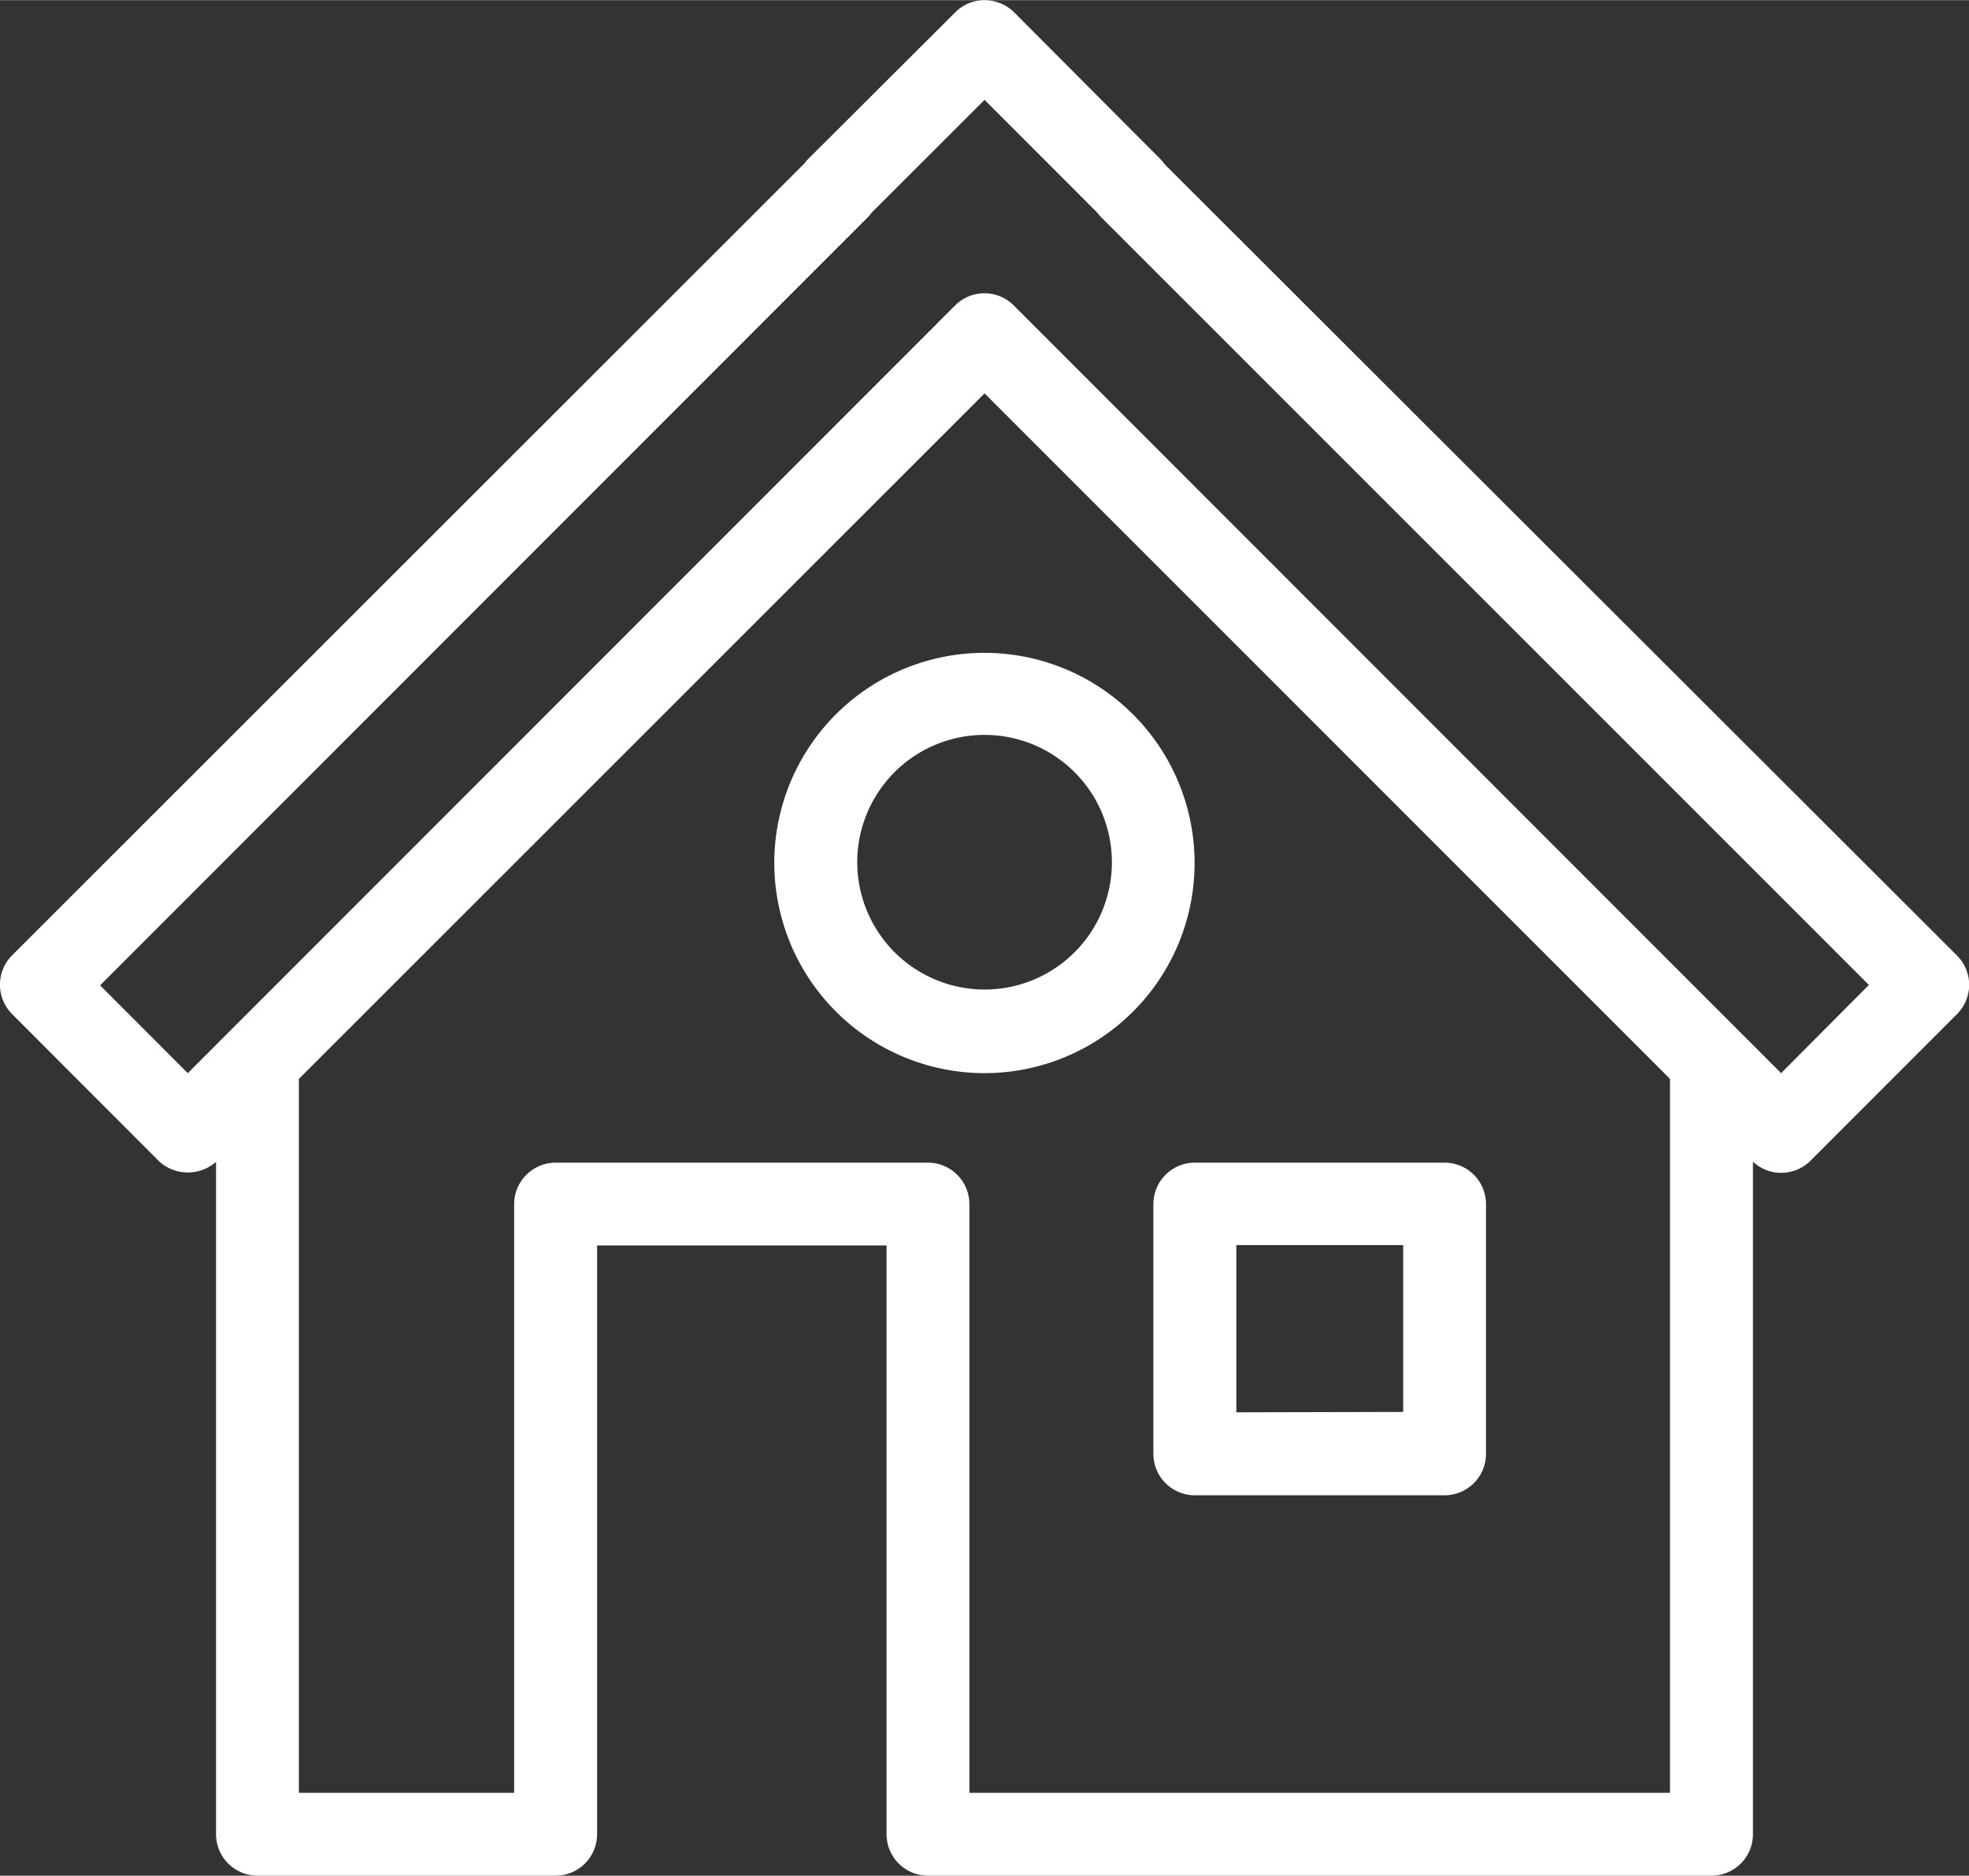 <svg id="Capa_1" data-name="Capa 1" xmlns="http://www.w3.org/2000/svg" width="53.08mm" height="50.57mm" viewBox="0 0 150.47 143.33">
  <rect x="0" y="0" width="150.47" height="143.33" fill="#333333" stroke="none"/>
  <defs>
    <style>
      .cls-1 {
        fill: #fff;
      }
    </style>
  </defs>
  <g>
    <path class="cls-1" d="M149.54,73,89,12.54a2.89,2.89,0,0,0-.35-.42L77.5.93A3.09,3.09,0,0,0,76,.1a2.86,2.86,0,0,0-.77-.1A3.14,3.14,0,0,0,73,.93L61.78,12.12a2,2,0,0,0-.29.34L.92,73a3.18,3.18,0,0,0,0,4.48L12.11,88.69a3.2,3.2,0,0,0,2.24.9,3.26,3.26,0,0,0,2.16-.81v51.39a3.17,3.17,0,0,0,3.16,3.16H42.46a3.17,3.17,0,0,0,3.17-3.16v-45H67.75v45a3.17,3.17,0,0,0,3.17,3.16h59.87a3.17,3.17,0,0,0,3.17-3.16V88.77a3.17,3.17,0,0,0,4.4-.08L149.54,77.5A3.16,3.16,0,0,0,149.54,73ZM39.29,92v45H22.84V82.44l52.4-52.39,52.38,52.39V137H74.08V92a3.17,3.17,0,0,0-3.16-3.16H42.46A3.18,3.18,0,0,0,39.29,92ZM75.24,22.4a3.16,3.16,0,0,0-2.25.93L14.35,82l-6.7-6.71L66.29,16.62a2.14,2.14,0,0,0,.29-.35l8.66-8.65,8.61,8.62a3.9,3.9,0,0,0,.33.38l58.64,58.64L136.11,82,77.47,23.33A3.13,3.13,0,0,0,75.24,22.4Z"/>
    <path class="cls-1" d="M88.14,92v19.09a3.17,3.17,0,0,0,3.17,3.17H110.4a3.17,3.17,0,0,0,3.16-3.17V92a3.17,3.17,0,0,0-3.16-3.16H91.31A3.17,3.17,0,0,0,88.14,92Zm6.34,15.92V95.14h12.75v12.75Z"/>
    <path class="cls-1" d="M75.24,82A16.06,16.06,0,1,0,59.17,65.89,16.08,16.08,0,0,0,75.24,82ZM65.51,65.89a9.73,9.73,0,1,1,9.73,9.72A9.74,9.74,0,0,1,65.51,65.89Z"/>
  </g>
</svg>
